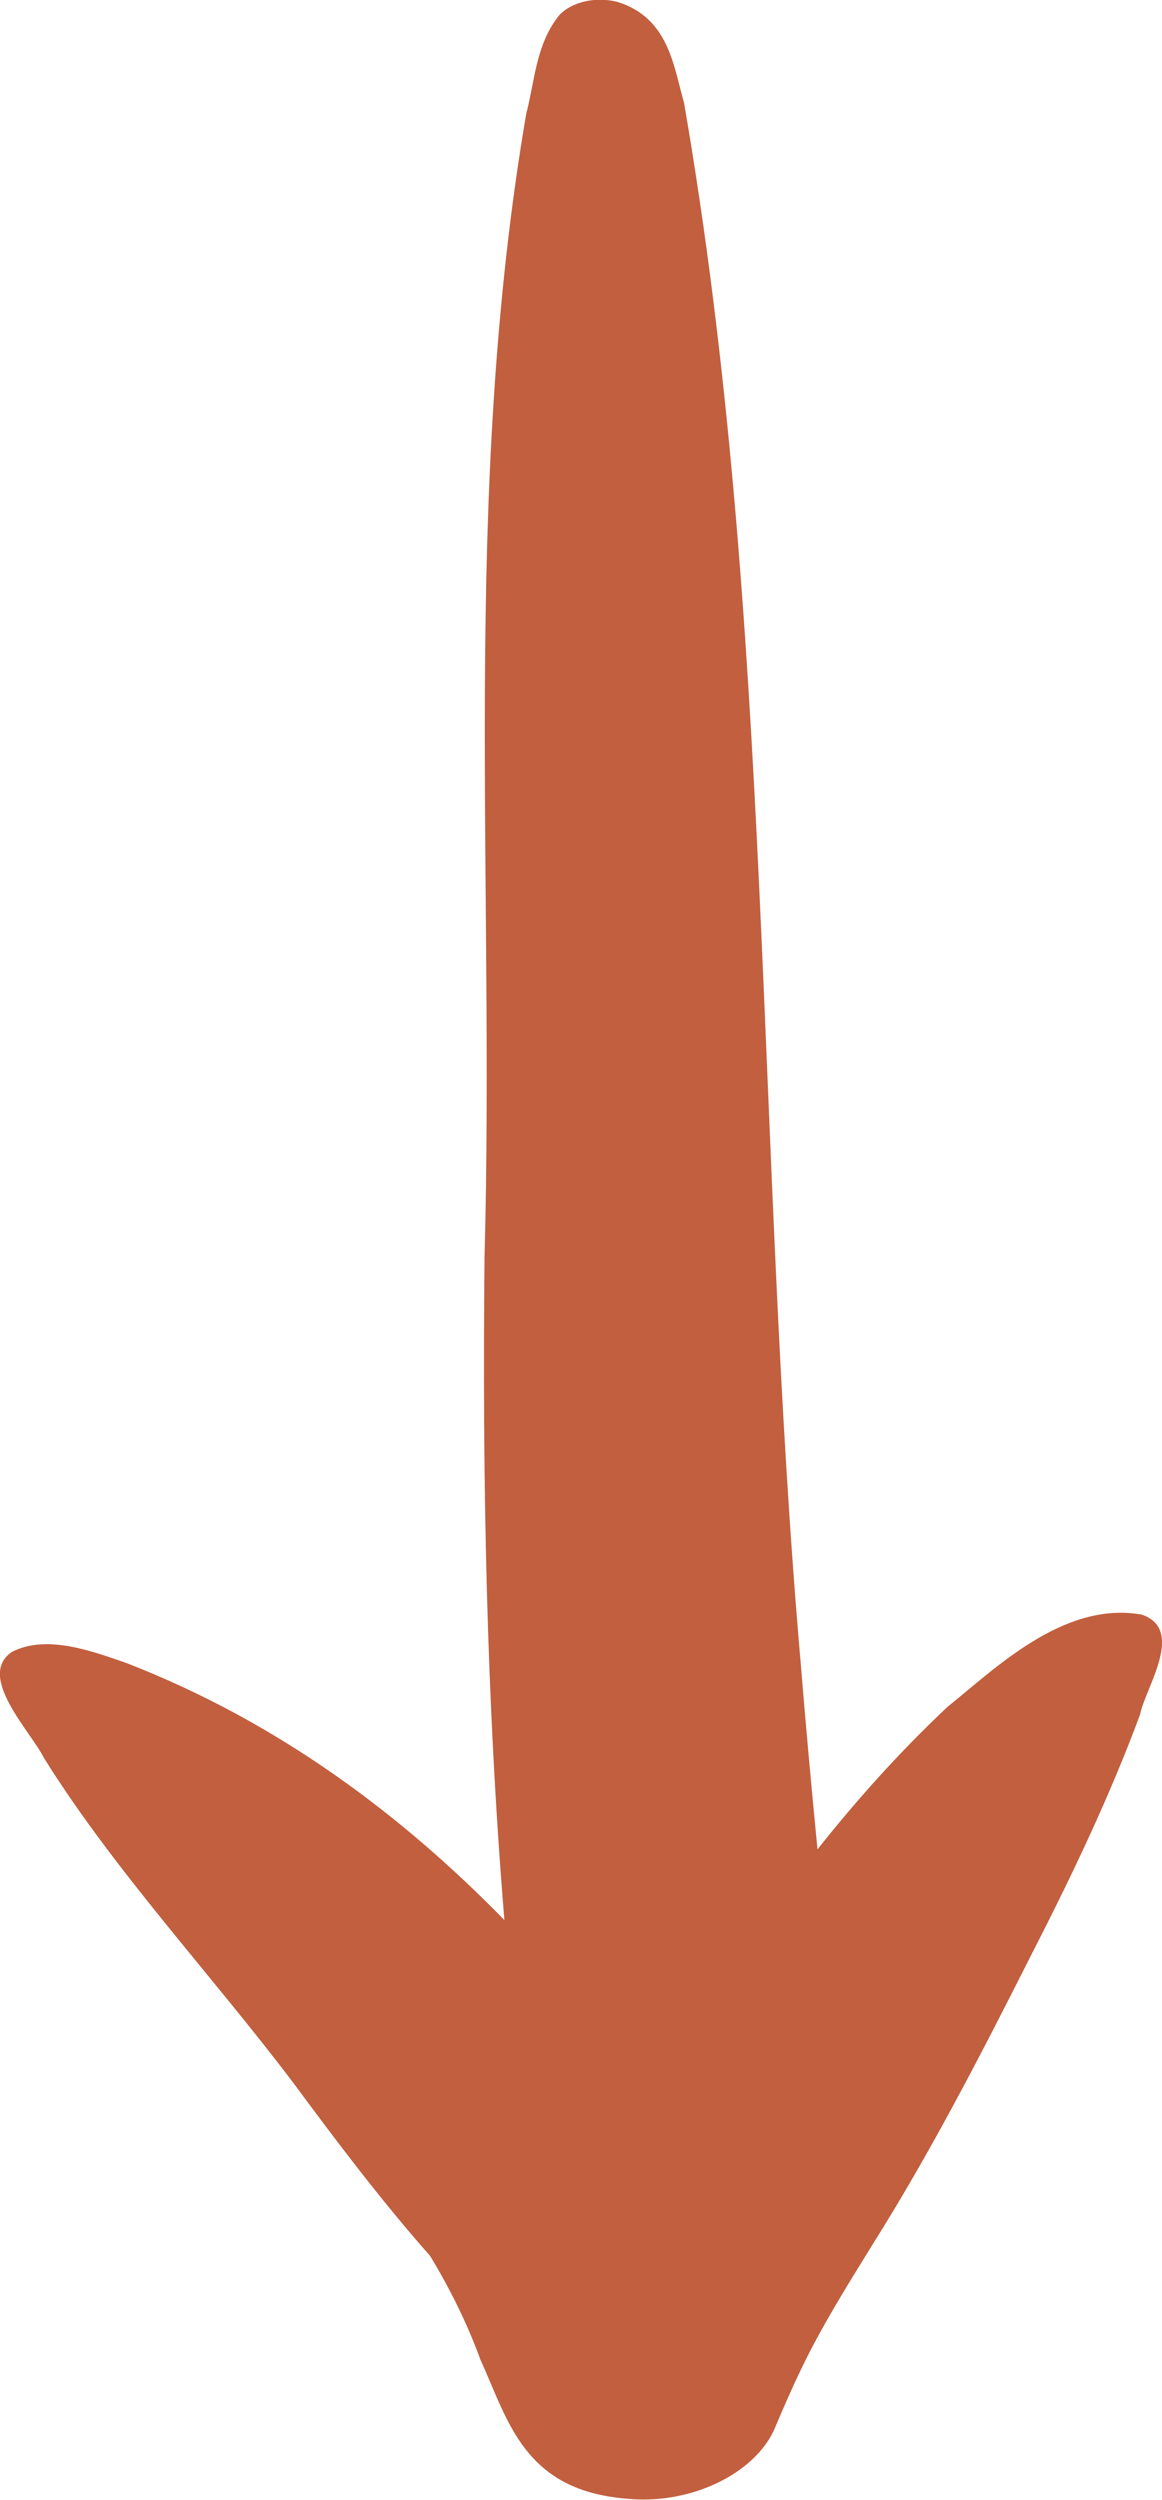 <svg width="40" height="86" viewBox="0 0 40 86" fill="none" xmlns="http://www.w3.org/2000/svg">
<path d="M39.253 55.535C36.587 55.088 34.231 57.423 32.617 58.715C30.962 60.272 29.491 61.916 28.141 63.617C27.934 61.497 27.739 59.377 27.567 57.258C26.004 39.362 26.63 21.334 23.545 3.527C23.189 2.307 23.034 0.618 21.258 0.066C20.523 -0.122 19.707 0.05 19.259 0.513C18.443 1.518 18.414 2.776 18.116 3.908C15.88 16.951 17.035 30.144 16.679 43.254C16.604 50.855 16.737 58.461 17.363 66.051C13.875 62.48 9.612 59.245 4.338 57.203C3.183 56.805 1.603 56.209 0.408 56.827C-0.816 57.666 1.04 59.537 1.517 60.481C3.953 64.378 7.268 67.911 10.095 71.648C11.571 73.641 13.094 75.667 14.806 77.604C15.507 78.763 16.093 79.95 16.541 81.181C17.501 83.278 18.029 85.702 21.649 85.961C21.816 85.978 21.988 85.983 22.154 85.983C24.114 85.983 25.975 84.995 26.63 83.626C26.935 82.903 27.245 82.186 27.59 81.474C28.285 80.027 29.164 78.625 30.026 77.229C32.071 73.983 33.818 70.577 35.519 67.21C36.909 64.5 38.213 61.767 39.247 58.974C39.425 58.053 40.85 56.01 39.247 55.525L39.253 55.535Z" fill="#C25F3E"/>
</svg>
